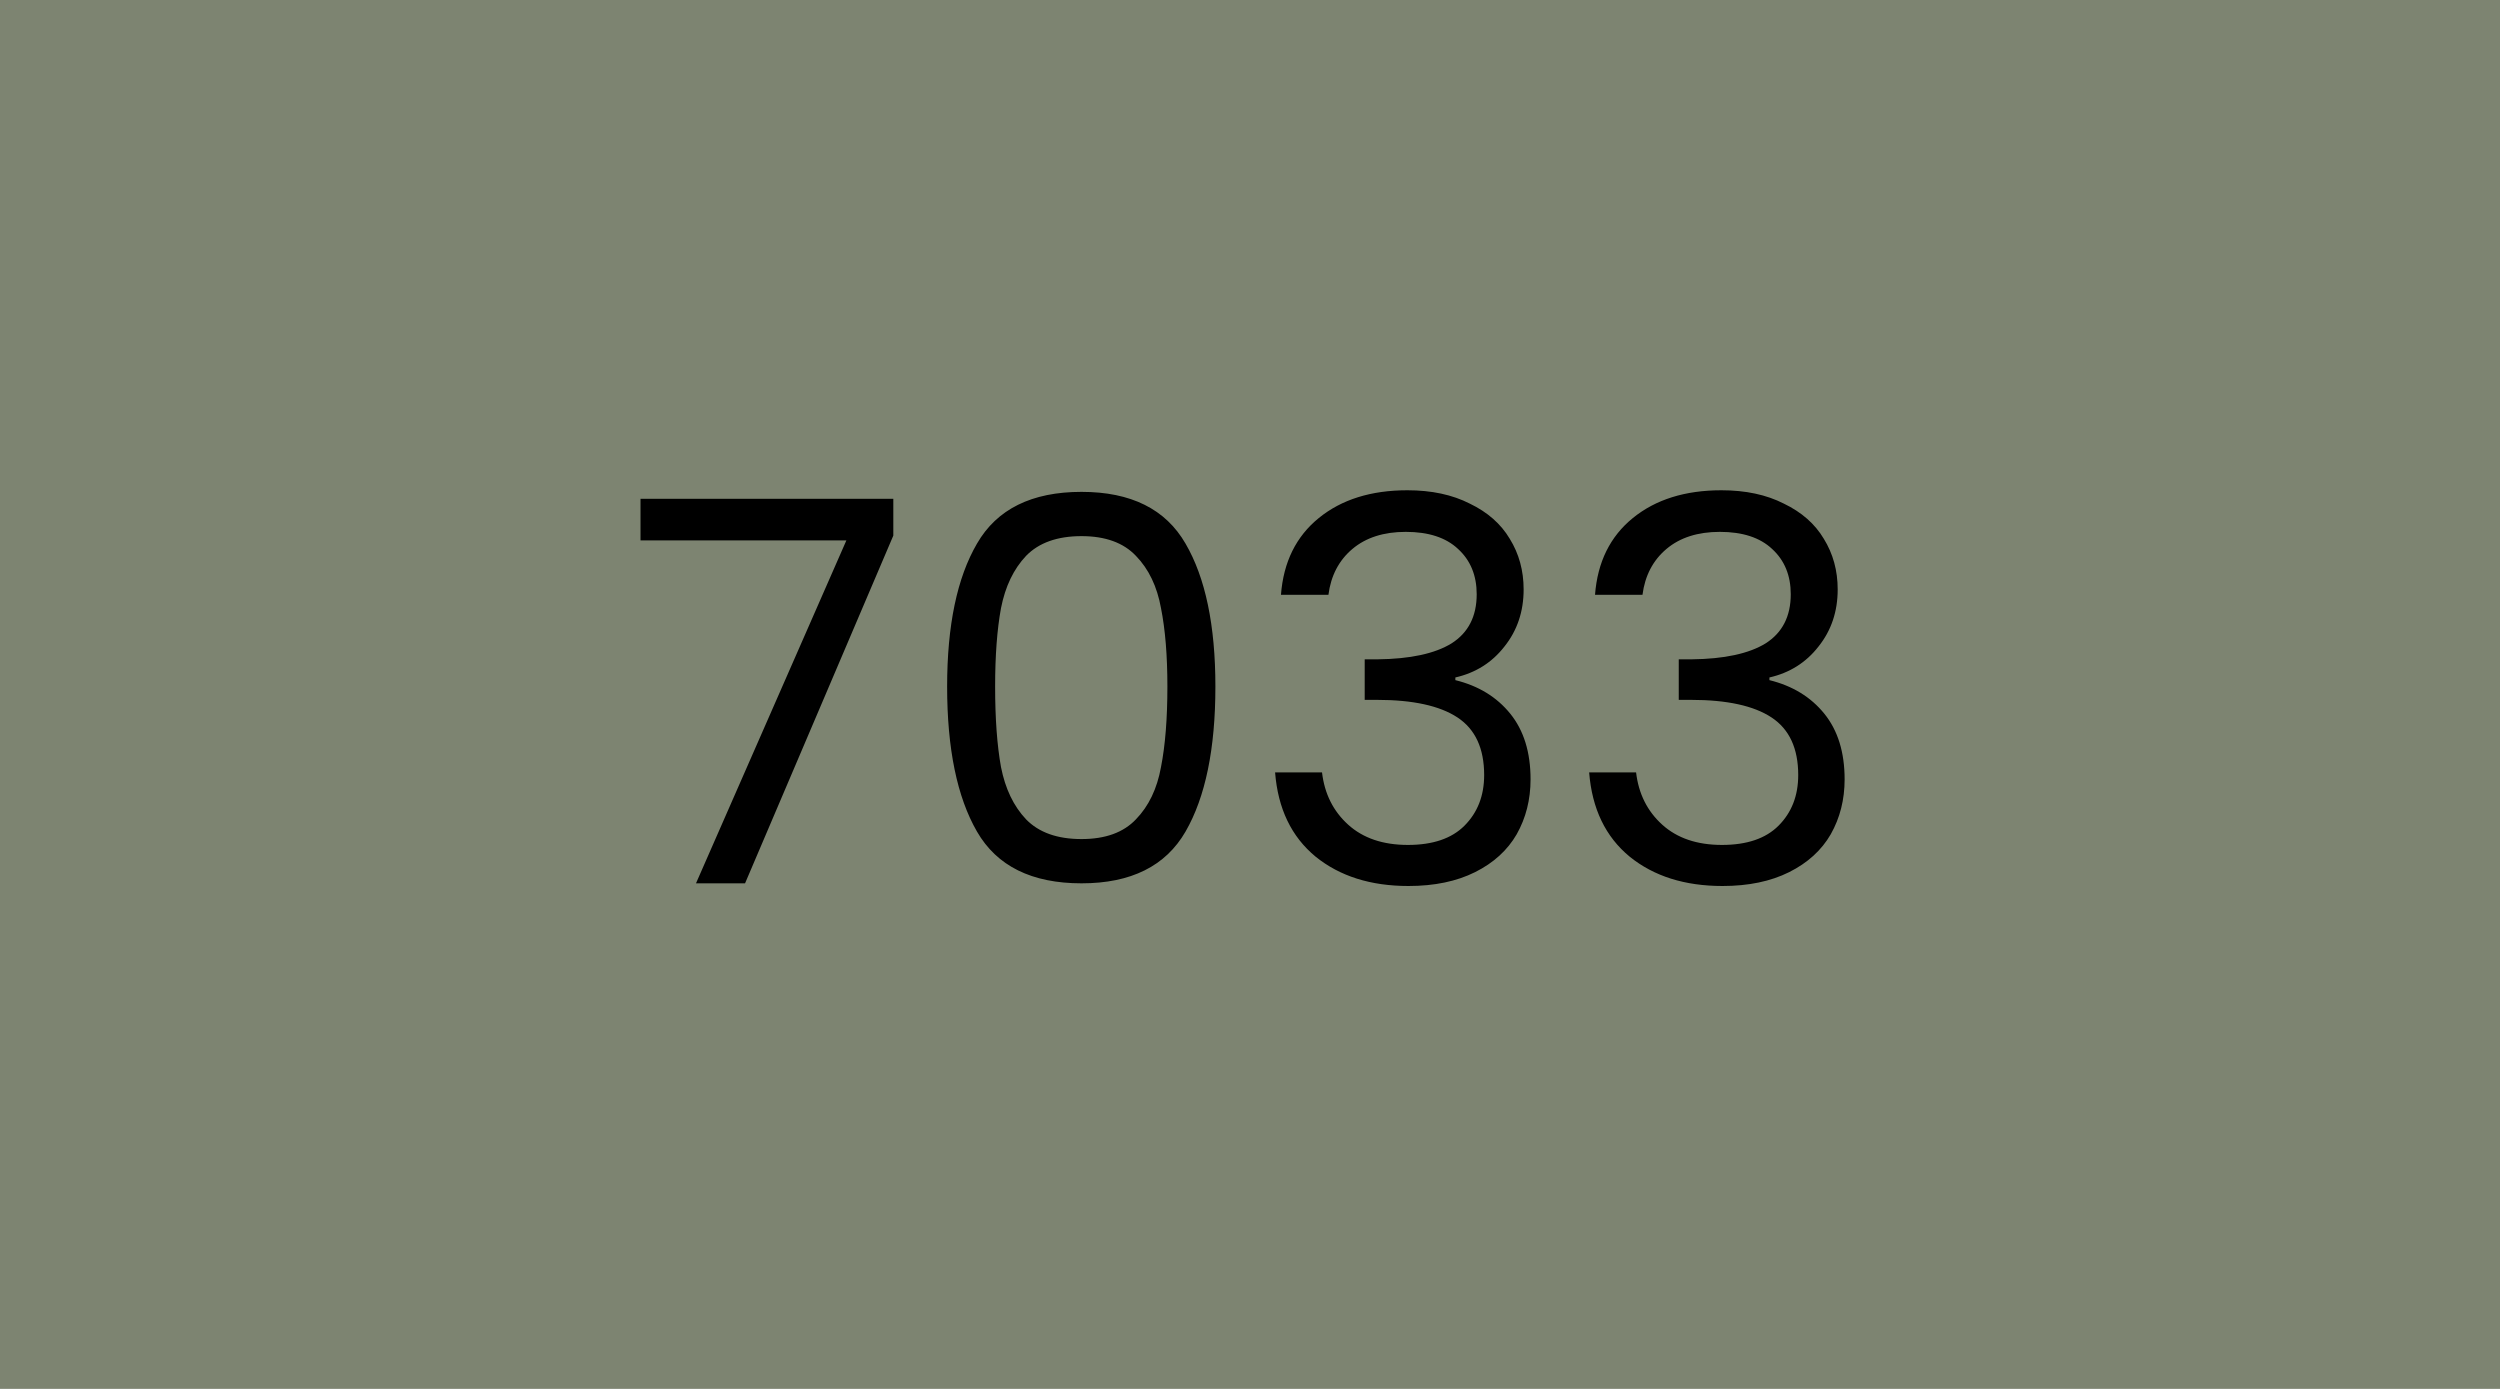 <svg width="450" height="250" viewBox="0 0 450 250" fill="none" xmlns="http://www.w3.org/2000/svg">
<rect width="450" height="250" fill="#7D8471"/>
<path d="M160.797 96.408L134.109 159H125.277L152.349 97.272H115.293V89.784H160.797V96.408ZM170.483 123.576C170.483 112.568 172.275 103.992 175.859 97.848C179.443 91.64 185.715 88.536 194.675 88.536C203.571 88.536 209.811 91.64 213.395 97.848C216.979 103.992 218.771 112.568 218.771 123.576C218.771 134.776 216.979 143.48 213.395 149.688C209.811 155.896 203.571 159 194.675 159C185.715 159 179.443 155.896 175.859 149.688C172.275 143.48 170.483 134.776 170.483 123.576ZM210.131 123.576C210.131 118.008 209.747 113.304 208.979 109.464C208.275 105.56 206.771 102.424 204.467 100.056C202.227 97.688 198.963 96.504 194.675 96.504C190.323 96.504 186.995 97.688 184.691 100.056C182.451 102.424 180.947 105.56 180.179 109.464C179.475 113.304 179.123 118.008 179.123 123.576C179.123 129.336 179.475 134.168 180.179 138.072C180.947 141.976 182.451 145.112 184.691 147.48C186.995 149.848 190.323 151.032 194.675 151.032C198.963 151.032 202.227 149.848 204.467 147.48C206.771 145.112 208.275 141.976 208.979 138.072C209.747 134.168 210.131 129.336 210.131 123.576ZM230.573 107.064C231.021 101.176 233.293 96.568 237.389 93.24C241.485 89.912 246.797 88.248 253.325 88.248C257.677 88.248 261.421 89.048 264.557 90.648C267.757 92.184 270.157 94.296 271.757 96.984C273.421 99.672 274.253 102.712 274.253 106.104C274.253 110.072 273.101 113.496 270.797 116.376C268.557 119.256 265.613 121.112 261.965 121.944V122.424C266.125 123.448 269.421 125.464 271.853 128.472C274.285 131.48 275.5 135.416 275.5 140.28C275.5 143.928 274.669 147.224 273.005 150.168C271.341 153.048 268.845 155.32 265.517 156.984C262.189 158.648 258.189 159.48 253.517 159.48C246.733 159.48 241.165 157.72 236.812 154.2C232.461 150.616 230.029 145.56 229.517 139.032H237.965C238.413 142.872 239.981 146.008 242.669 148.44C245.357 150.872 248.941 152.088 253.421 152.088C257.901 152.088 261.293 150.936 263.597 148.632C265.965 146.264 267.149 143.224 267.149 139.512C267.149 134.712 265.549 131.256 262.349 129.144C259.149 127.032 254.317 125.976 247.853 125.976H245.645V118.68H247.949C253.837 118.616 258.285 117.656 261.293 115.8C264.301 113.88 265.805 110.936 265.805 106.968C265.805 103.576 264.685 100.856 262.445 98.808C260.269 96.76 257.133 95.736 253.036 95.736C249.069 95.736 245.869 96.76 243.437 98.808C241.005 100.856 239.565 103.608 239.117 107.064H230.573ZM287.104 107.064C287.552 101.176 289.824 96.568 293.92 93.24C298.016 89.912 303.328 88.248 309.856 88.248C314.208 88.248 317.952 89.048 321.088 90.648C324.288 92.184 326.688 94.296 328.288 96.984C329.952 99.672 330.784 102.712 330.784 106.104C330.784 110.072 329.632 113.496 327.328 116.376C325.088 119.256 322.144 121.112 318.496 121.944V122.424C322.656 123.448 325.952 125.464 328.384 128.472C330.816 131.48 332.032 135.416 332.032 140.28C332.032 143.928 331.2 147.224 329.536 150.168C327.872 153.048 325.376 155.32 322.048 156.984C318.72 158.648 314.72 159.48 310.048 159.48C303.264 159.48 297.696 157.72 293.344 154.2C288.992 150.616 286.56 145.56 286.048 139.032H294.496C294.944 142.872 296.512 146.008 299.2 148.44C301.888 150.872 305.472 152.088 309.952 152.088C314.432 152.088 317.824 150.936 320.128 148.632C322.496 146.264 323.68 143.224 323.68 139.512C323.68 134.712 322.08 131.256 318.88 129.144C315.68 127.032 310.848 125.976 304.384 125.976H302.176V118.68H304.48C310.368 118.616 314.816 117.656 317.824 115.8C320.832 113.88 322.336 110.936 322.336 106.968C322.336 103.576 321.216 100.856 318.976 98.808C316.8 96.76 313.664 95.736 309.568 95.736C305.6 95.736 302.4 96.76 299.968 98.808C297.536 100.856 296.096 103.608 295.648 107.064H287.104Z" fill="black"/>
</svg>
